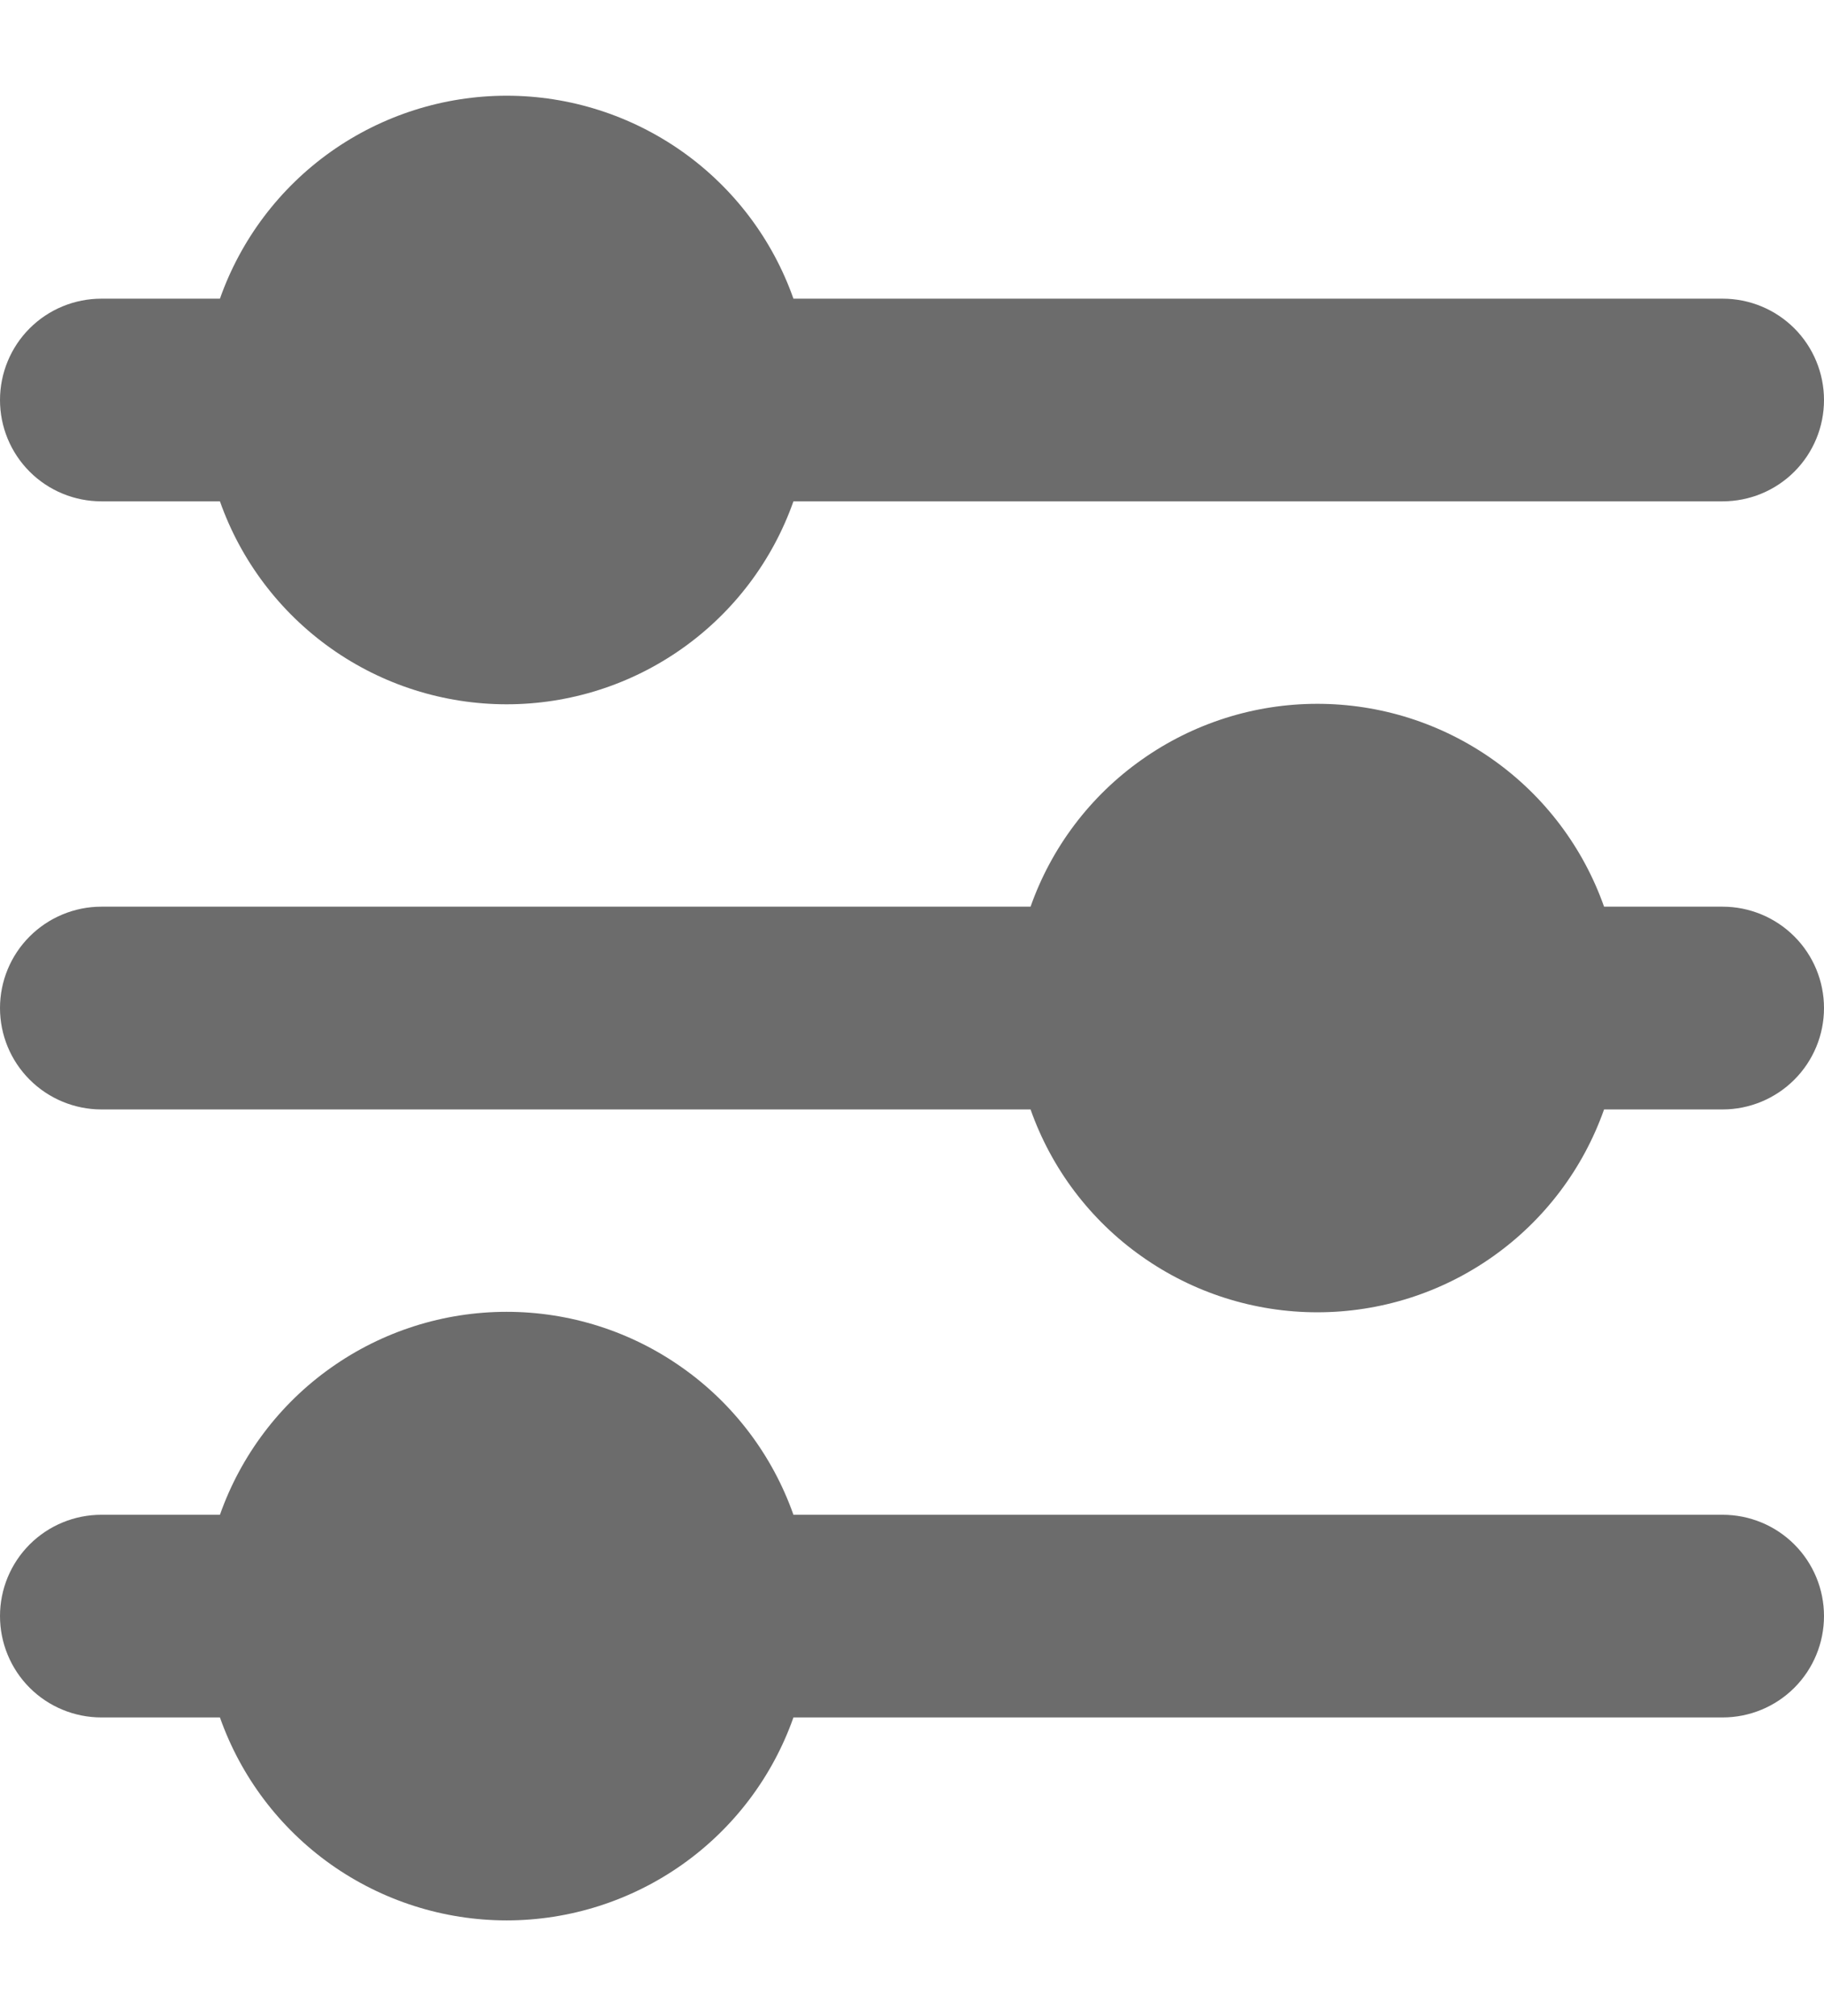 <svg width="19" height="21" viewBox="0 0 19 21" fill="none" xmlns="http://www.w3.org/2000/svg">
<path fill-rule="evenodd" clip-rule="evenodd" d="M17.944 5.222C18.224 5.222 18.493 5.111 18.691 4.913C18.889 4.715 19 4.447 19 4.167C19 3.887 18.889 3.618 18.691 3.42C18.493 3.222 18.224 3.111 17.944 3.111H8.265C8.047 2.493 7.643 1.958 7.107 1.579C6.572 1.201 5.933 0.997 5.278 0.997C4.622 0.997 3.983 1.201 3.448 1.579C2.913 1.958 2.509 2.493 2.291 3.111H1.056C0.776 3.111 0.507 3.222 0.309 3.42C0.111 3.618 0 3.887 0 4.167C0 4.447 0.111 4.715 0.309 4.913C0.507 5.111 0.776 5.222 1.056 5.222H2.291C2.509 5.84 2.913 6.375 3.448 6.754C3.983 7.133 4.622 7.336 5.278 7.336C5.933 7.336 6.572 7.133 7.107 6.754C7.643 6.375 8.047 5.84 8.265 5.222H17.944ZM17.944 11.556C18.224 11.556 18.493 11.444 18.691 11.246C18.889 11.048 19 10.78 19 10.5C19 10.22 18.889 9.952 18.691 9.754C18.493 9.556 18.224 9.444 17.944 9.444H16.709C16.491 8.826 16.087 8.291 15.552 7.913C15.017 7.534 14.378 7.331 13.722 7.331C13.067 7.331 12.428 7.534 11.893 7.913C11.357 8.291 10.953 8.826 10.735 9.444H1.056C0.776 9.444 0.507 9.556 0.309 9.754C0.111 9.952 0 10.22 0 10.5C0 10.78 0.111 11.048 0.309 11.246C0.507 11.444 0.776 11.556 1.056 11.556H10.735C10.953 12.174 11.357 12.709 11.893 13.087C12.428 13.466 13.067 13.669 13.722 13.669C14.378 13.669 15.017 13.466 15.552 13.087C16.087 12.709 16.491 12.174 16.709 11.556H17.944ZM17.944 17.889C18.224 17.889 18.493 17.778 18.691 17.58C18.889 17.382 19 17.113 19 16.833C19 16.553 18.889 16.285 18.691 16.087C18.493 15.889 18.224 15.778 17.944 15.778H8.265C8.047 15.16 7.643 14.624 7.107 14.246C6.572 13.867 5.933 13.664 5.278 13.664C4.622 13.664 3.983 13.867 3.448 14.246C2.913 14.624 2.509 15.16 2.291 15.778H1.056C0.776 15.778 0.507 15.889 0.309 16.087C0.111 16.285 0 16.553 0 16.833C0 17.113 0.111 17.382 0.309 17.58C0.507 17.778 0.776 17.889 1.056 17.889H2.291C2.509 18.507 2.913 19.042 3.448 19.421C3.983 19.799 4.622 20.003 5.278 20.003C5.933 20.003 6.572 19.799 7.107 19.421C7.643 19.042 8.047 18.507 8.265 17.889H17.944Z" fill="#6C6C6C"/>
</svg>
